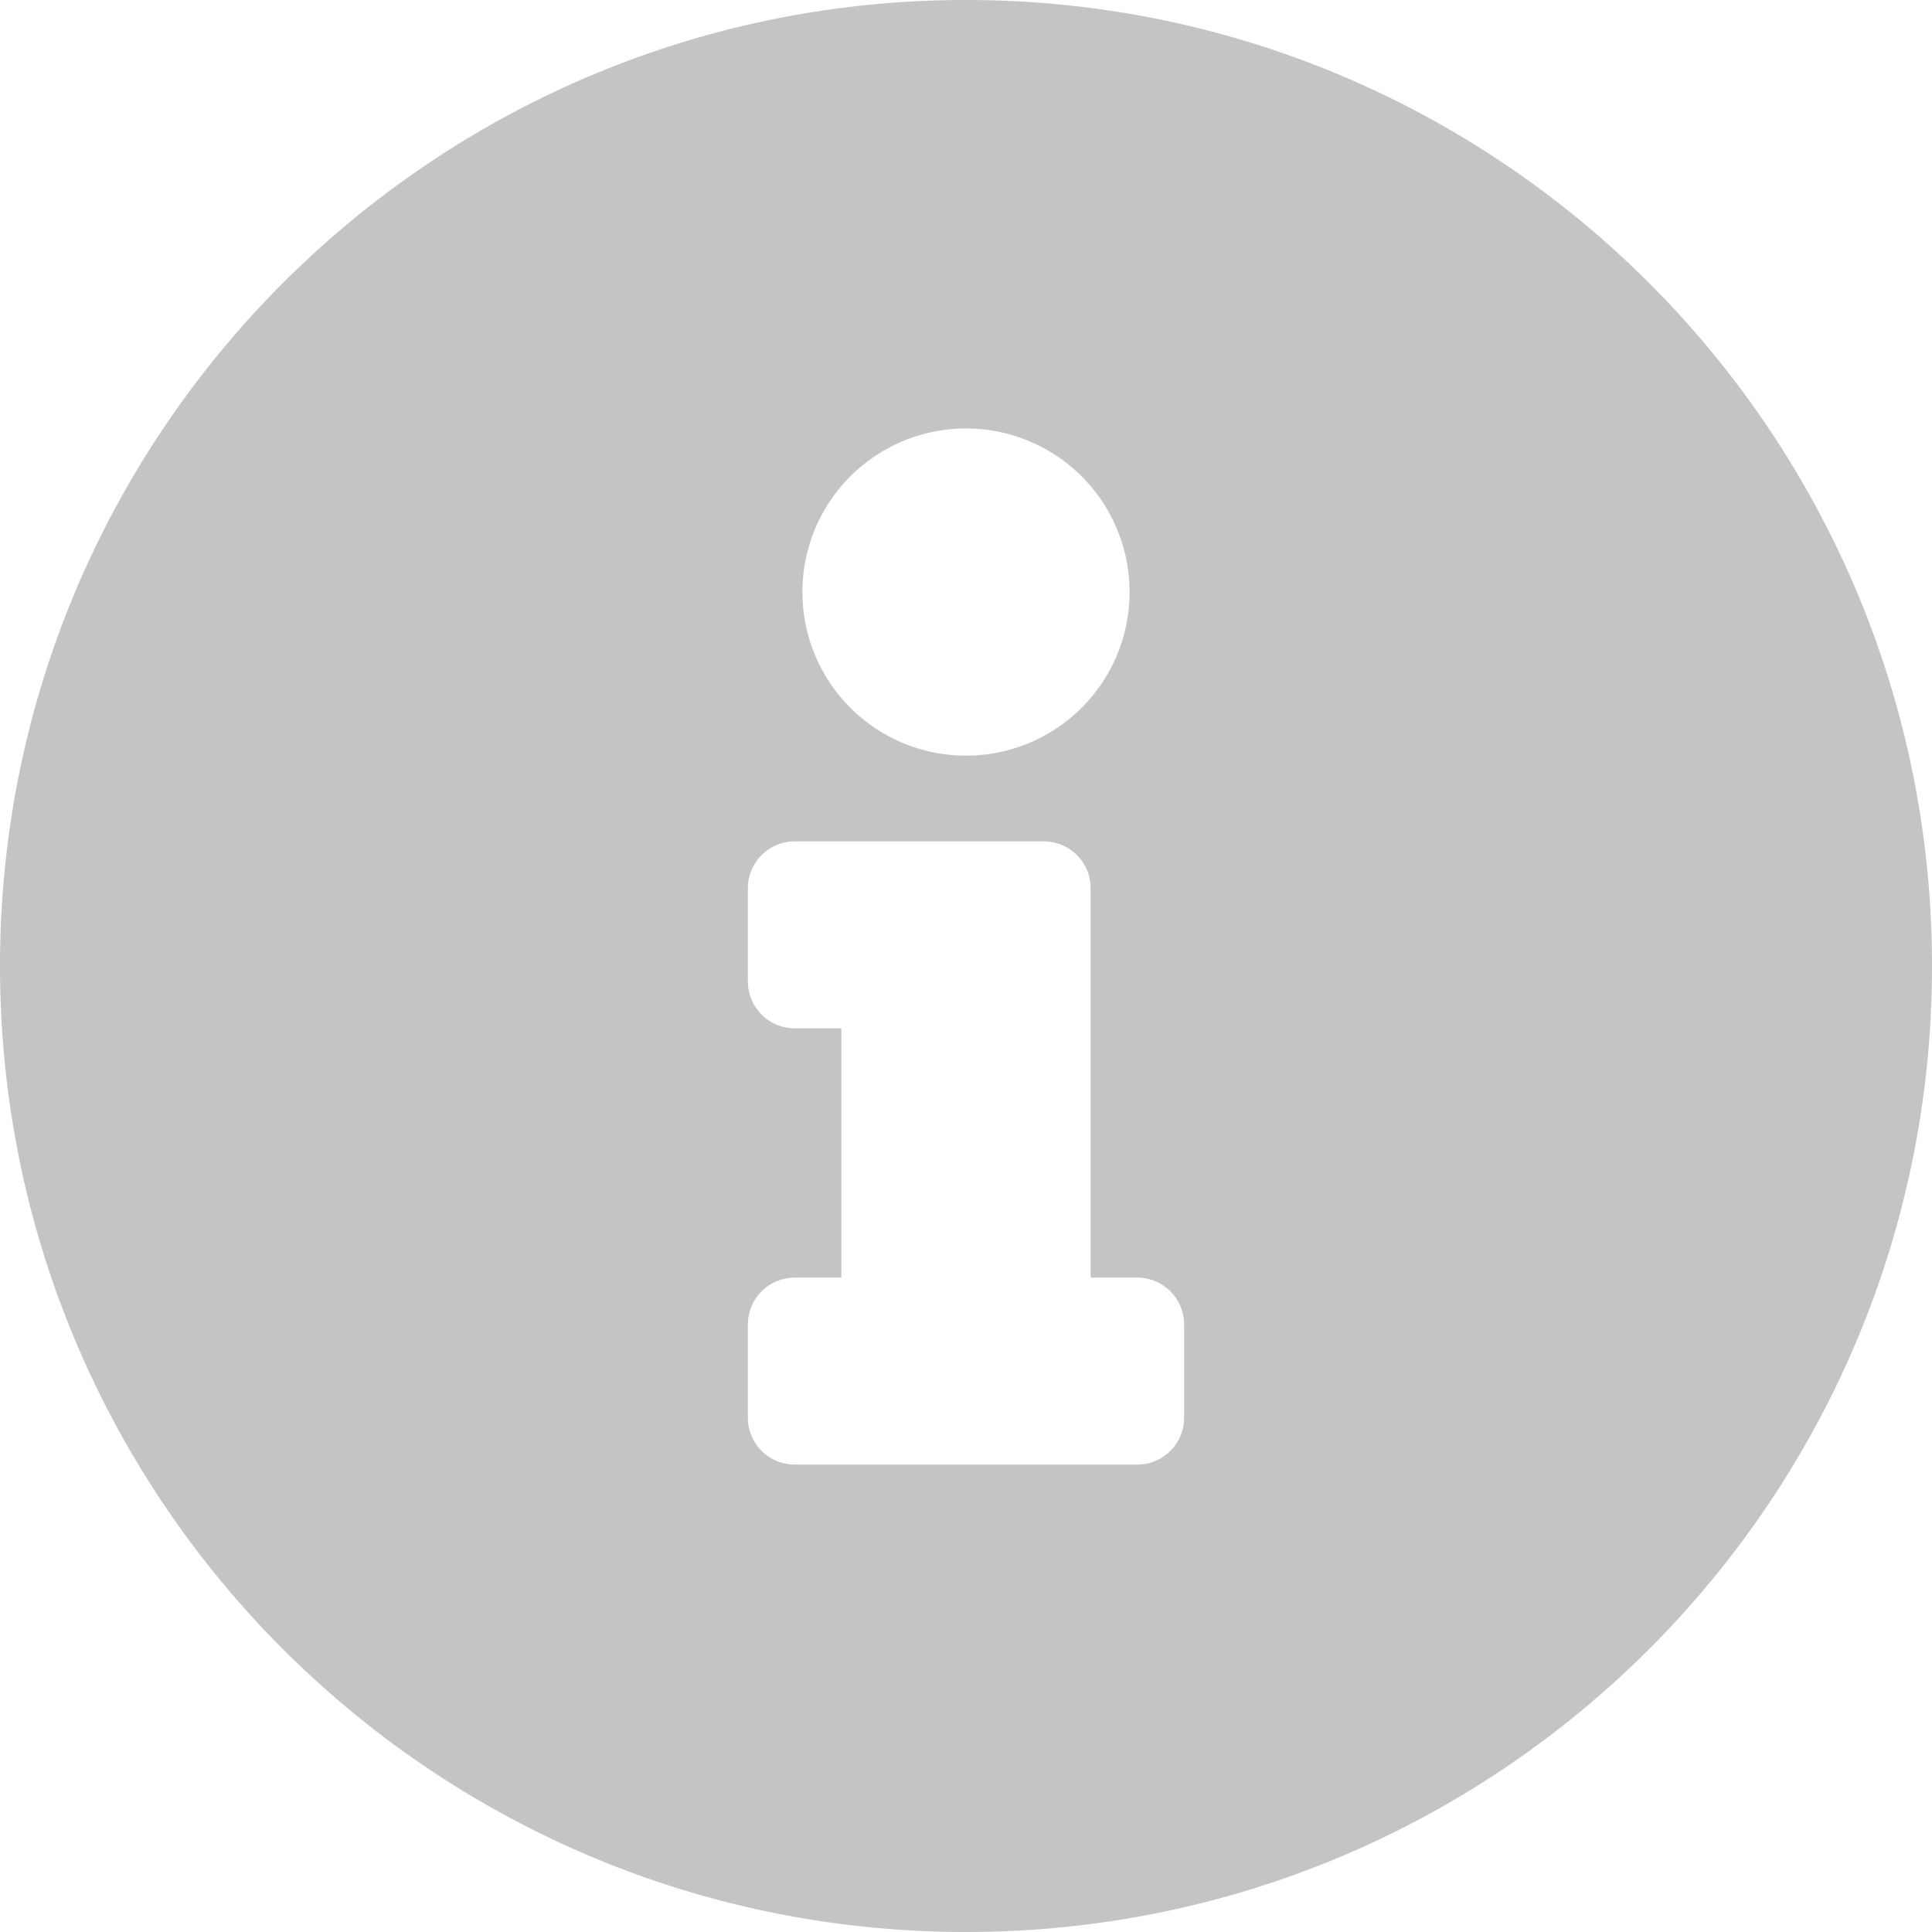<svg xmlns="http://www.w3.org/2000/svg" width="496" height="496"><path d="M248 0C111 0 0 111.1 0 248c0 137 111 248 248 248s248-111 248-248C496 111.1 385 0 248 0Zm0 110a42 42 0 1 1-42 42 41.995 41.995 0 0 1 42-42Zm56 254a12.035 12.035 0 0 1-12 12h-88a12.035 12.035 0 0 1-12-12v-24a12.035 12.035 0 0 1 12-12h12v-64h-12a12.035 12.035 0 0 1-12-12v-24a12.035 12.035 0 0 1 12-12h64a12.035 12.035 0 0 1 12 12v100h12a12.035 12.035 0 0 1 12 12Z" fill="#c4c4c4"/></svg>